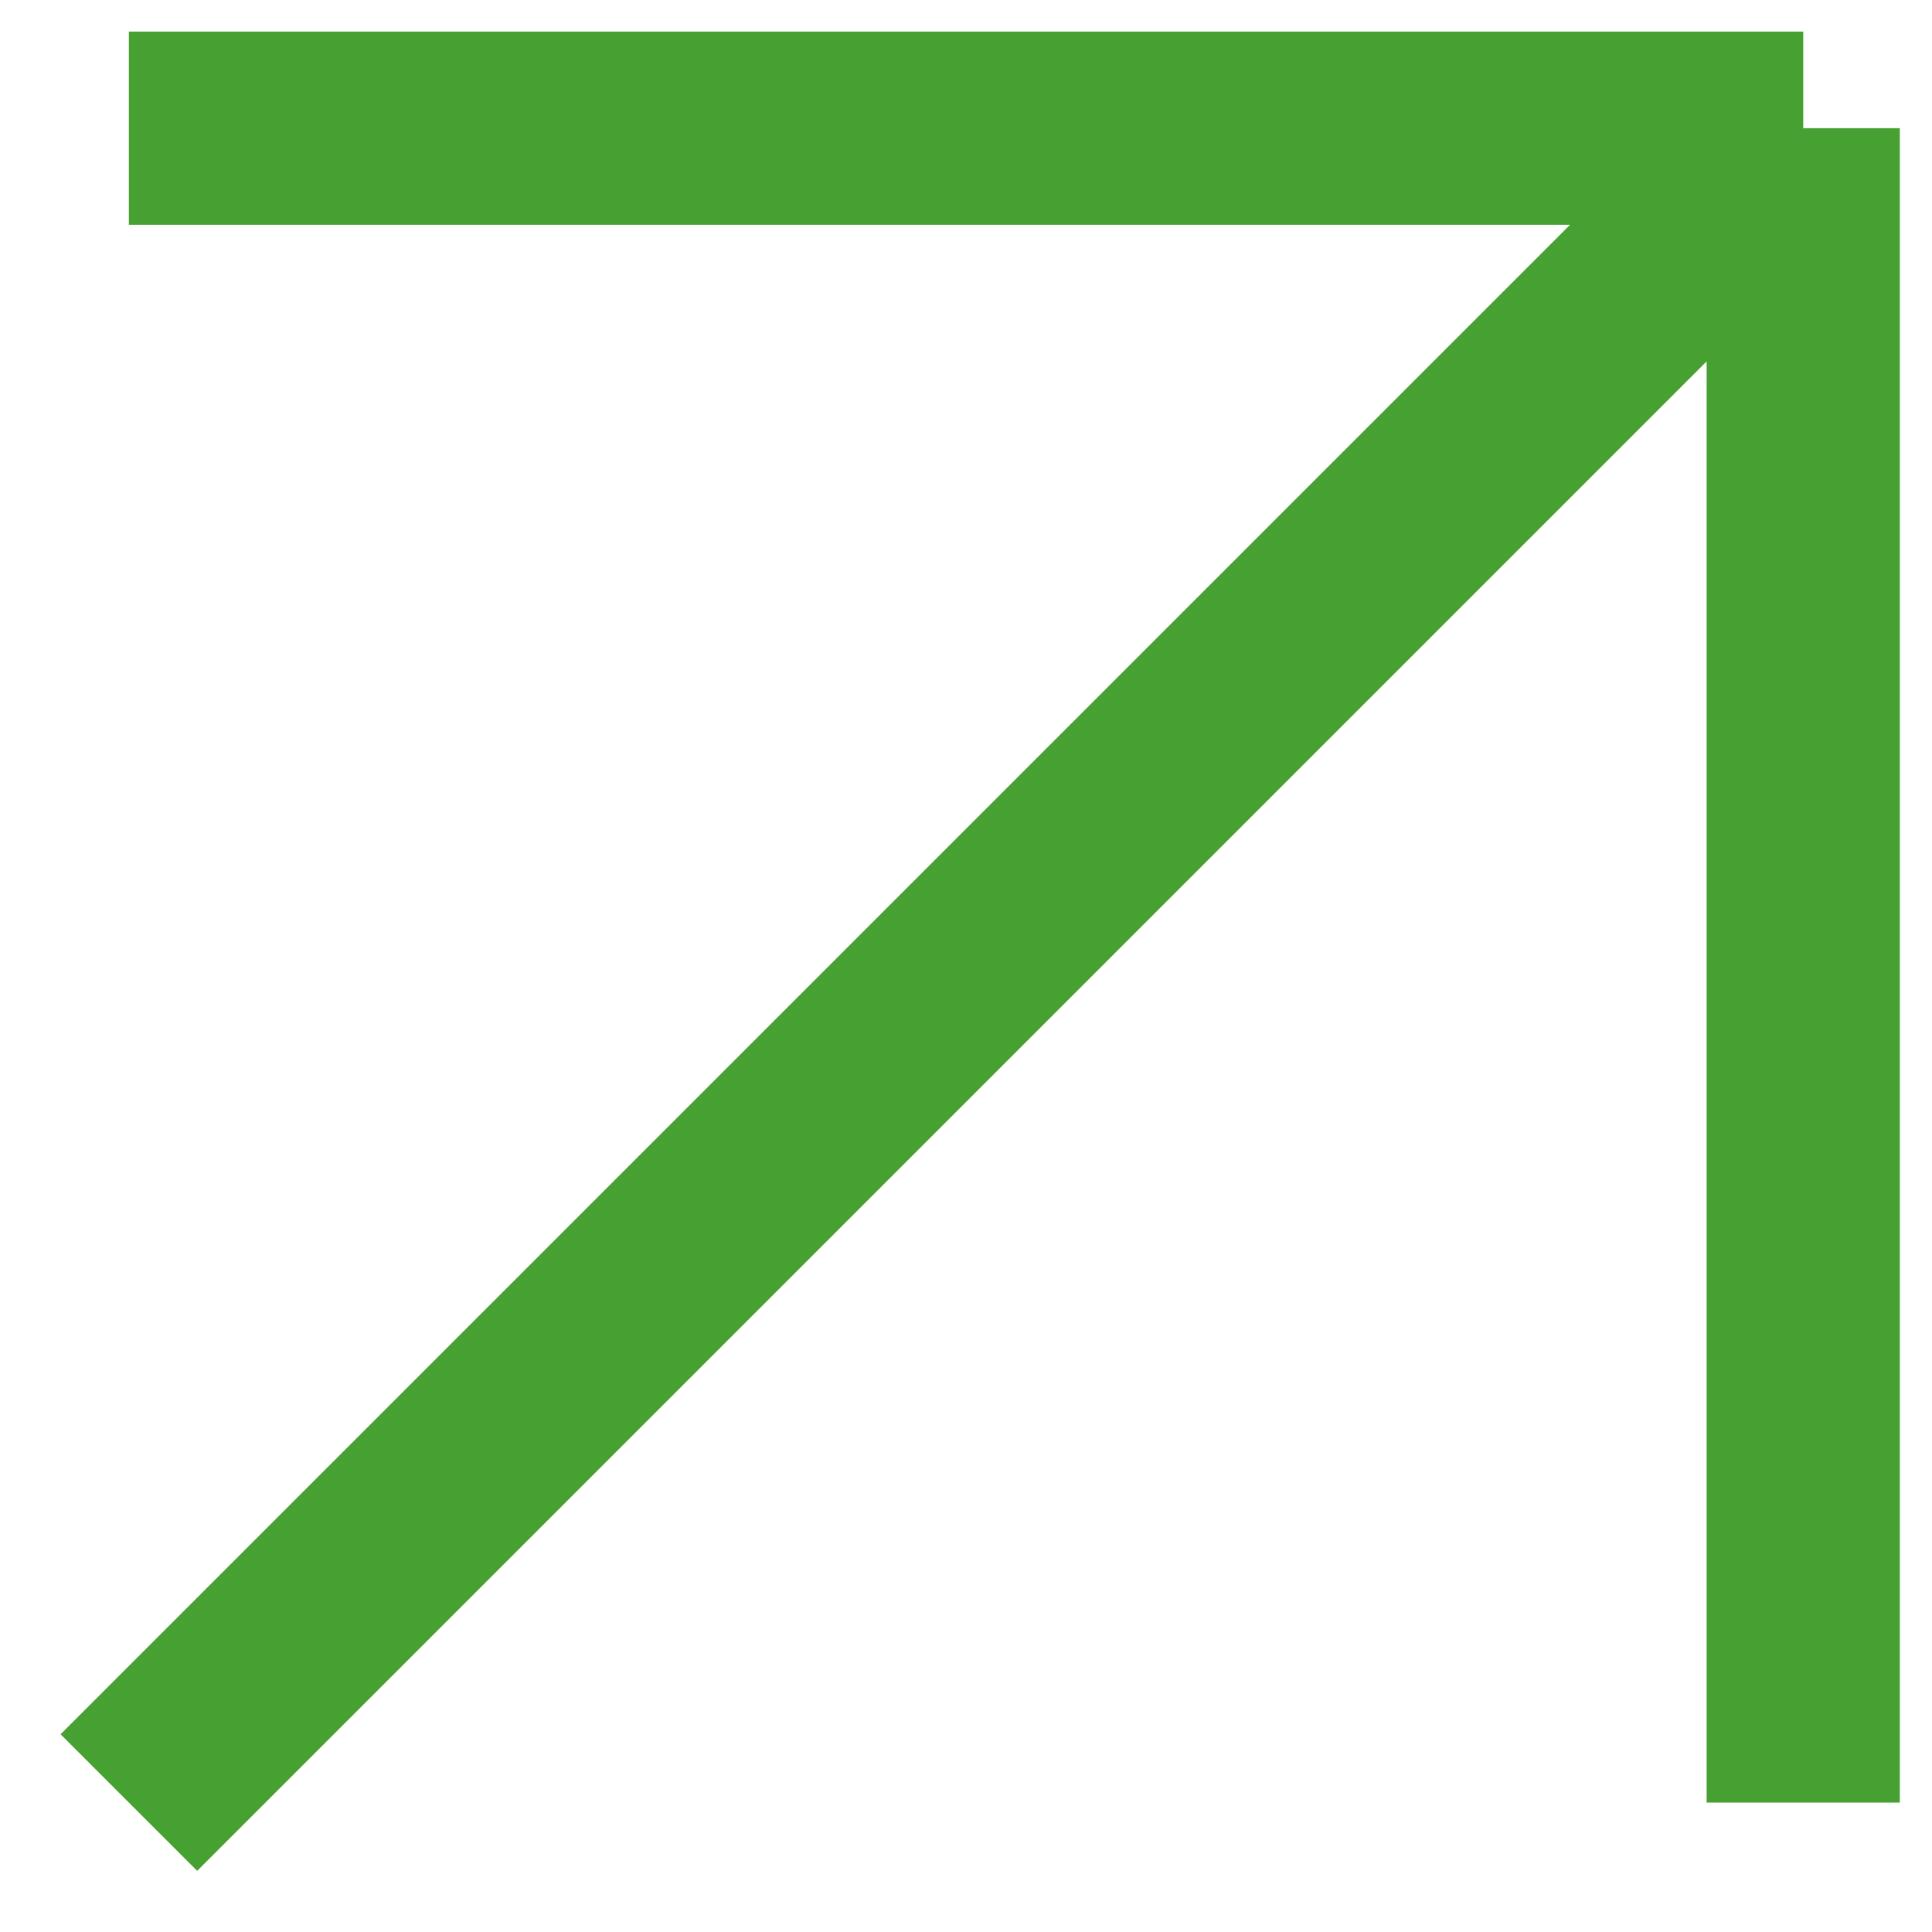 <?xml version="1.0" encoding="UTF-8"?> <svg xmlns="http://www.w3.org/2000/svg" viewBox="0 0 20.00 20.00" data-guides="{&quot;vertical&quot;:[],&quot;horizontal&quot;:[]}"><defs></defs><path fill="none" stroke="#47a132" fill-opacity="1" stroke-width="2" stroke-opacity="1" id="tSvgfa7a774b6e" title="Path 1" d="M1.334 1.327C7.111 1.327 12.889 1.327 18.667 1.327M18.667 1.327C12.889 7.104 7.111 12.882 1.334 18.66M18.667 1.327C18.667 7.104 18.667 12.882 18.667 18.66"></path></svg> 
